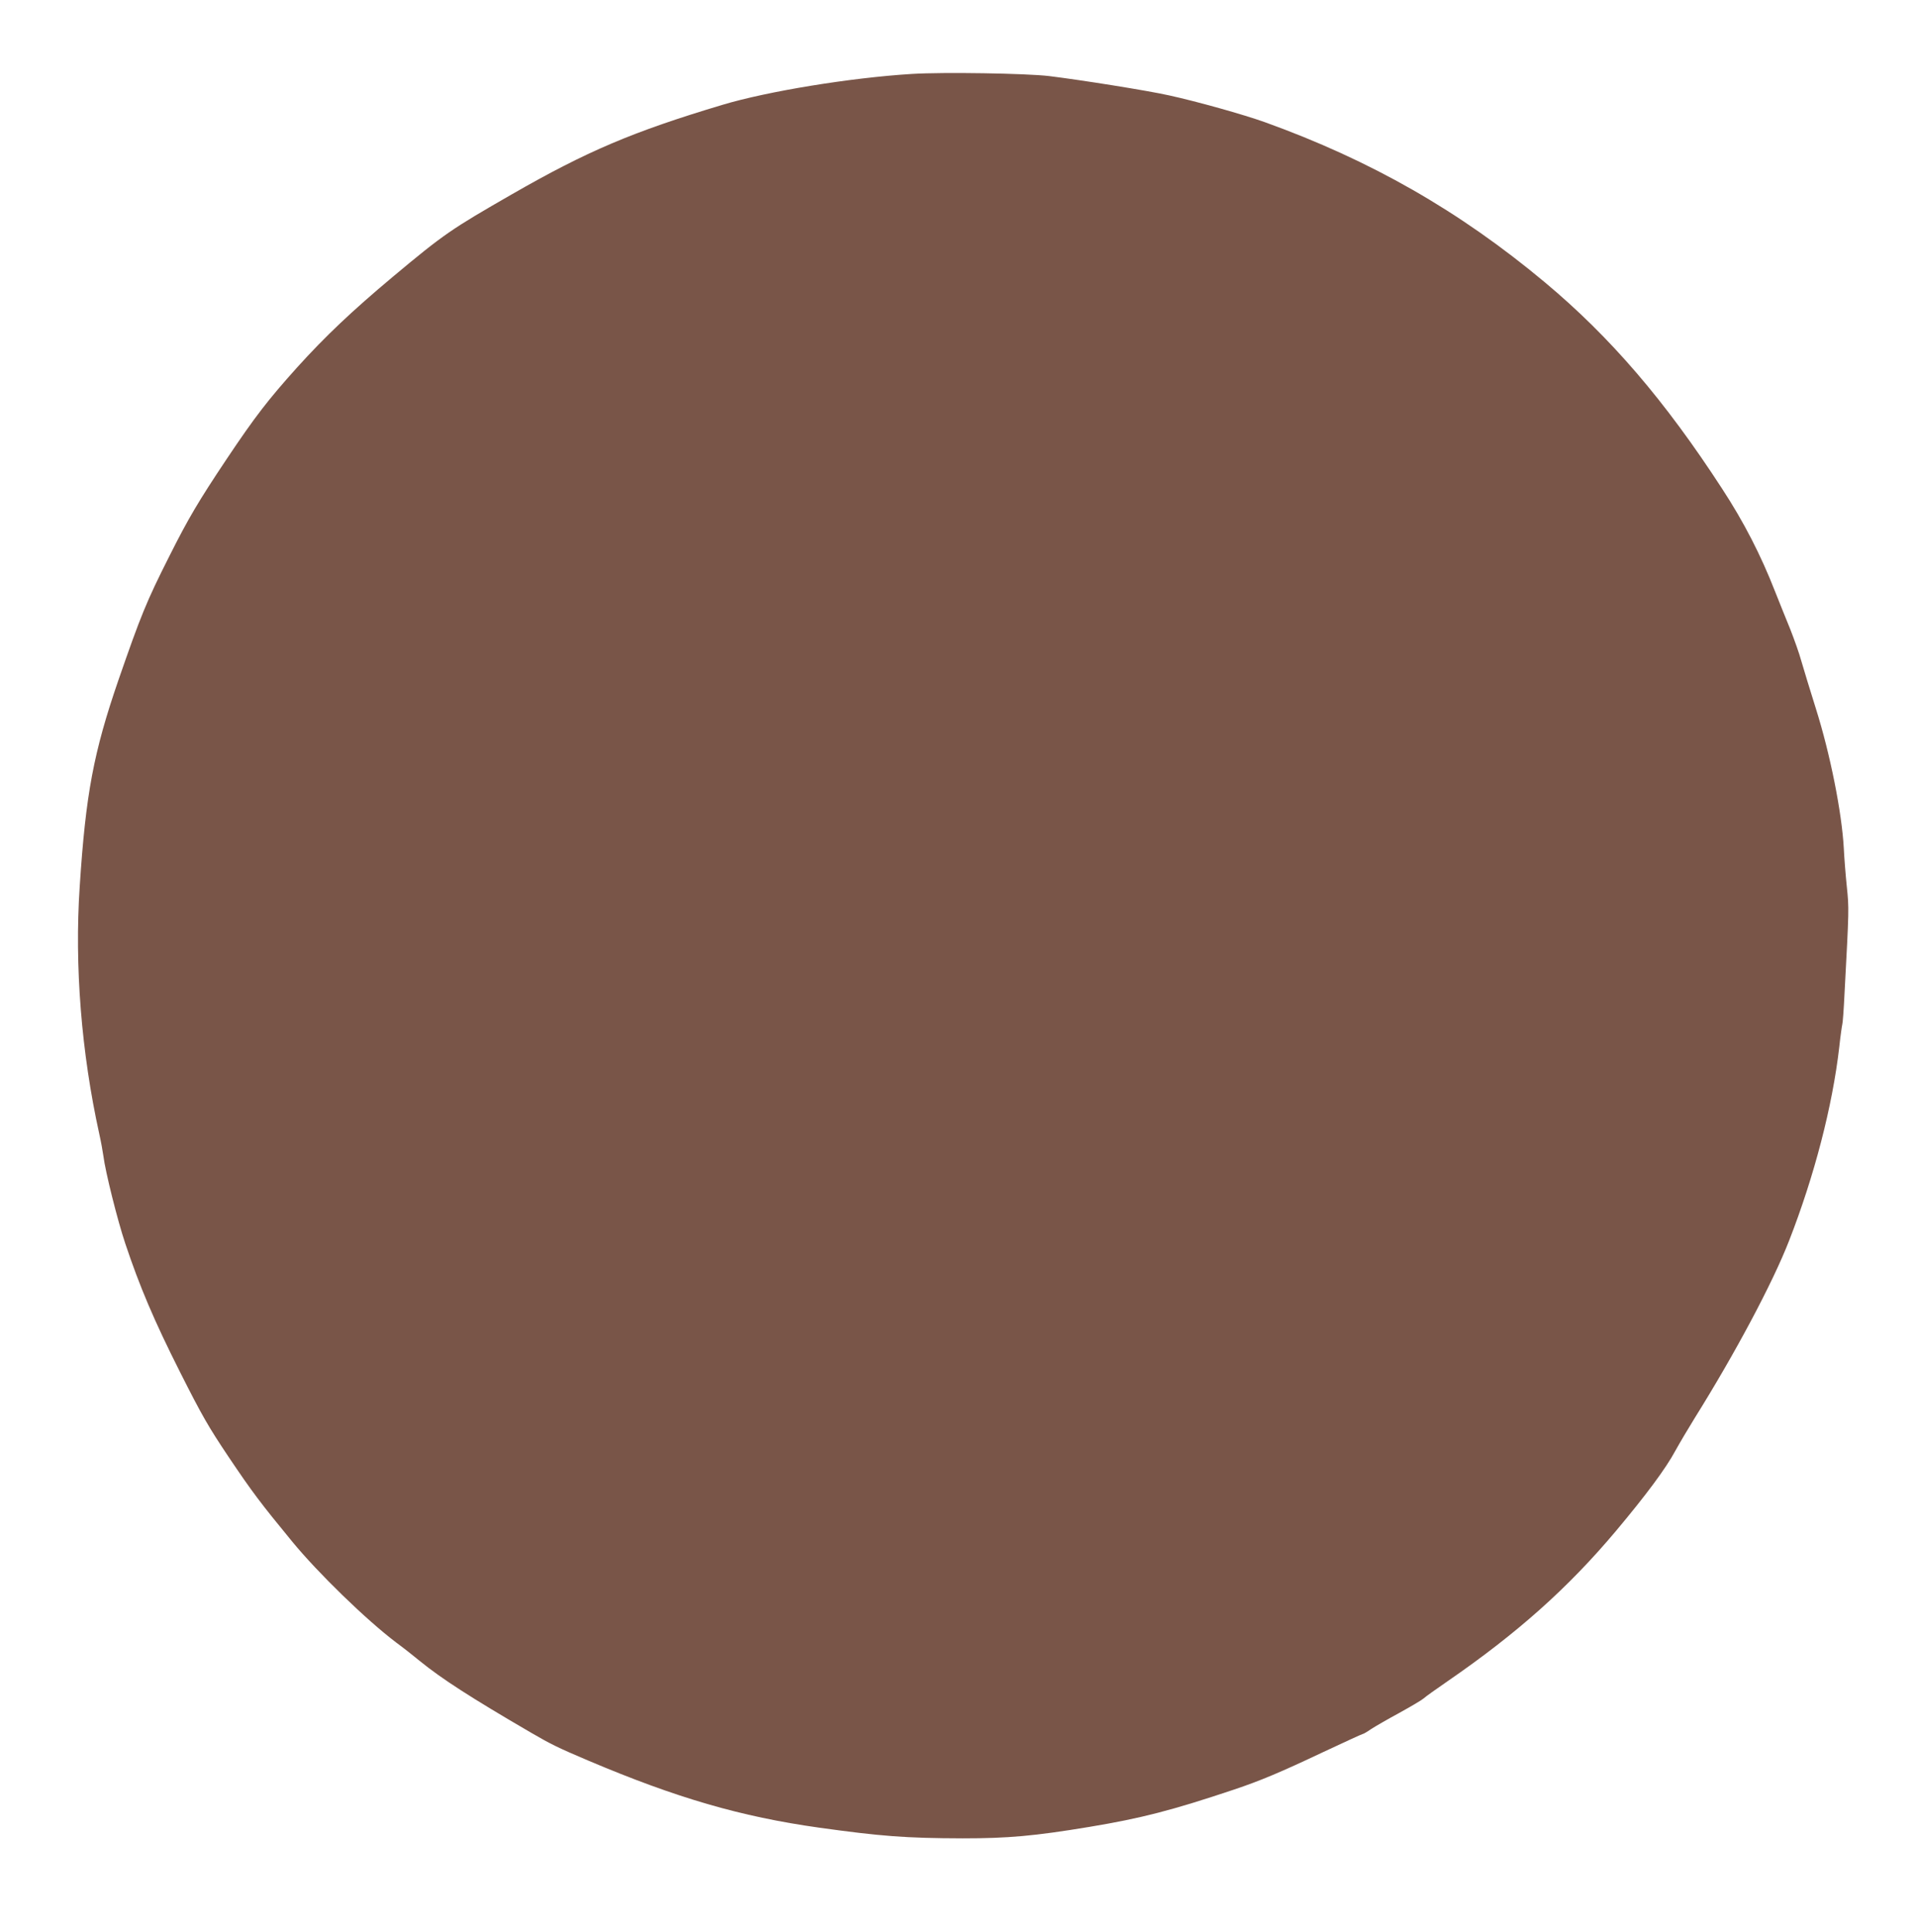 <?xml version="1.0" standalone="no"?>
<!DOCTYPE svg PUBLIC "-//W3C//DTD SVG 20010904//EN"
 "http://www.w3.org/TR/2001/REC-SVG-20010904/DTD/svg10.dtd">
<svg version="1.0" xmlns="http://www.w3.org/2000/svg"
 width="1270pt" height="1280pt" viewBox="0 0 1270 1280"
 preserveAspectRatio="xMidYMid meet">
<g transform="translate(0,1280) scale(0.1,-0.1)"
fill="#795548" stroke="none">
<path d="M6040 12310 c-405 -25 -956 -115 -1255 -205 -594 -178 -897 -307
-1393 -592 -404 -232 -451 -264 -792 -549 -267 -224 -443 -390 -632 -599 -192
-214 -278 -325 -466 -606 -187 -280 -254 -393 -380 -644 -153 -303 -190 -396
-337 -820 -165 -480 -217 -754 -257 -1370 -35 -524 11 -1100 130 -1640 11 -49
23 -115 27 -145 13 -104 93 -425 145 -580 95 -284 190 -509 362 -850 147 -292
189 -364 320 -560 160 -238 213 -308 424 -565 171 -208 491 -519 688 -668 45
-33 115 -88 156 -122 145 -118 338 -243 740 -477 132 -77 180 -100 380 -185
581 -246 1006 -370 1525 -443 410 -57 573 -70 953 -71 299 0 473 15 840 76
343 57 548 110 957 247 173 58 307 114 592 249 139 65 256 119 260 119 5 0 31
15 58 34 28 18 111 66 185 106 74 41 146 83 160 95 14 13 86 64 160 115 463
319 798 618 1115 995 198 236 332 416 394 532 30 54 88 152 129 218 266 426
515 892 625 1175 167 428 287 891 332 1282 8 76 18 143 20 150 3 7 10 101 15
208 30 561 30 560 15 705 -8 77 -17 192 -20 255 -13 236 -90 624 -185 925 -38
121 -81 262 -96 314 -14 52 -48 146 -73 210 -26 64 -72 177 -101 251 -94 241
-207 461 -350 680 -381 587 -742 1007 -1175 1369 -566 473 -1154 809 -1857
1062 -140 50 -446 136 -633 177 -144 32 -576 101 -795 128 -152 18 -701 27
-910 14z"/>
</g>
</svg>
